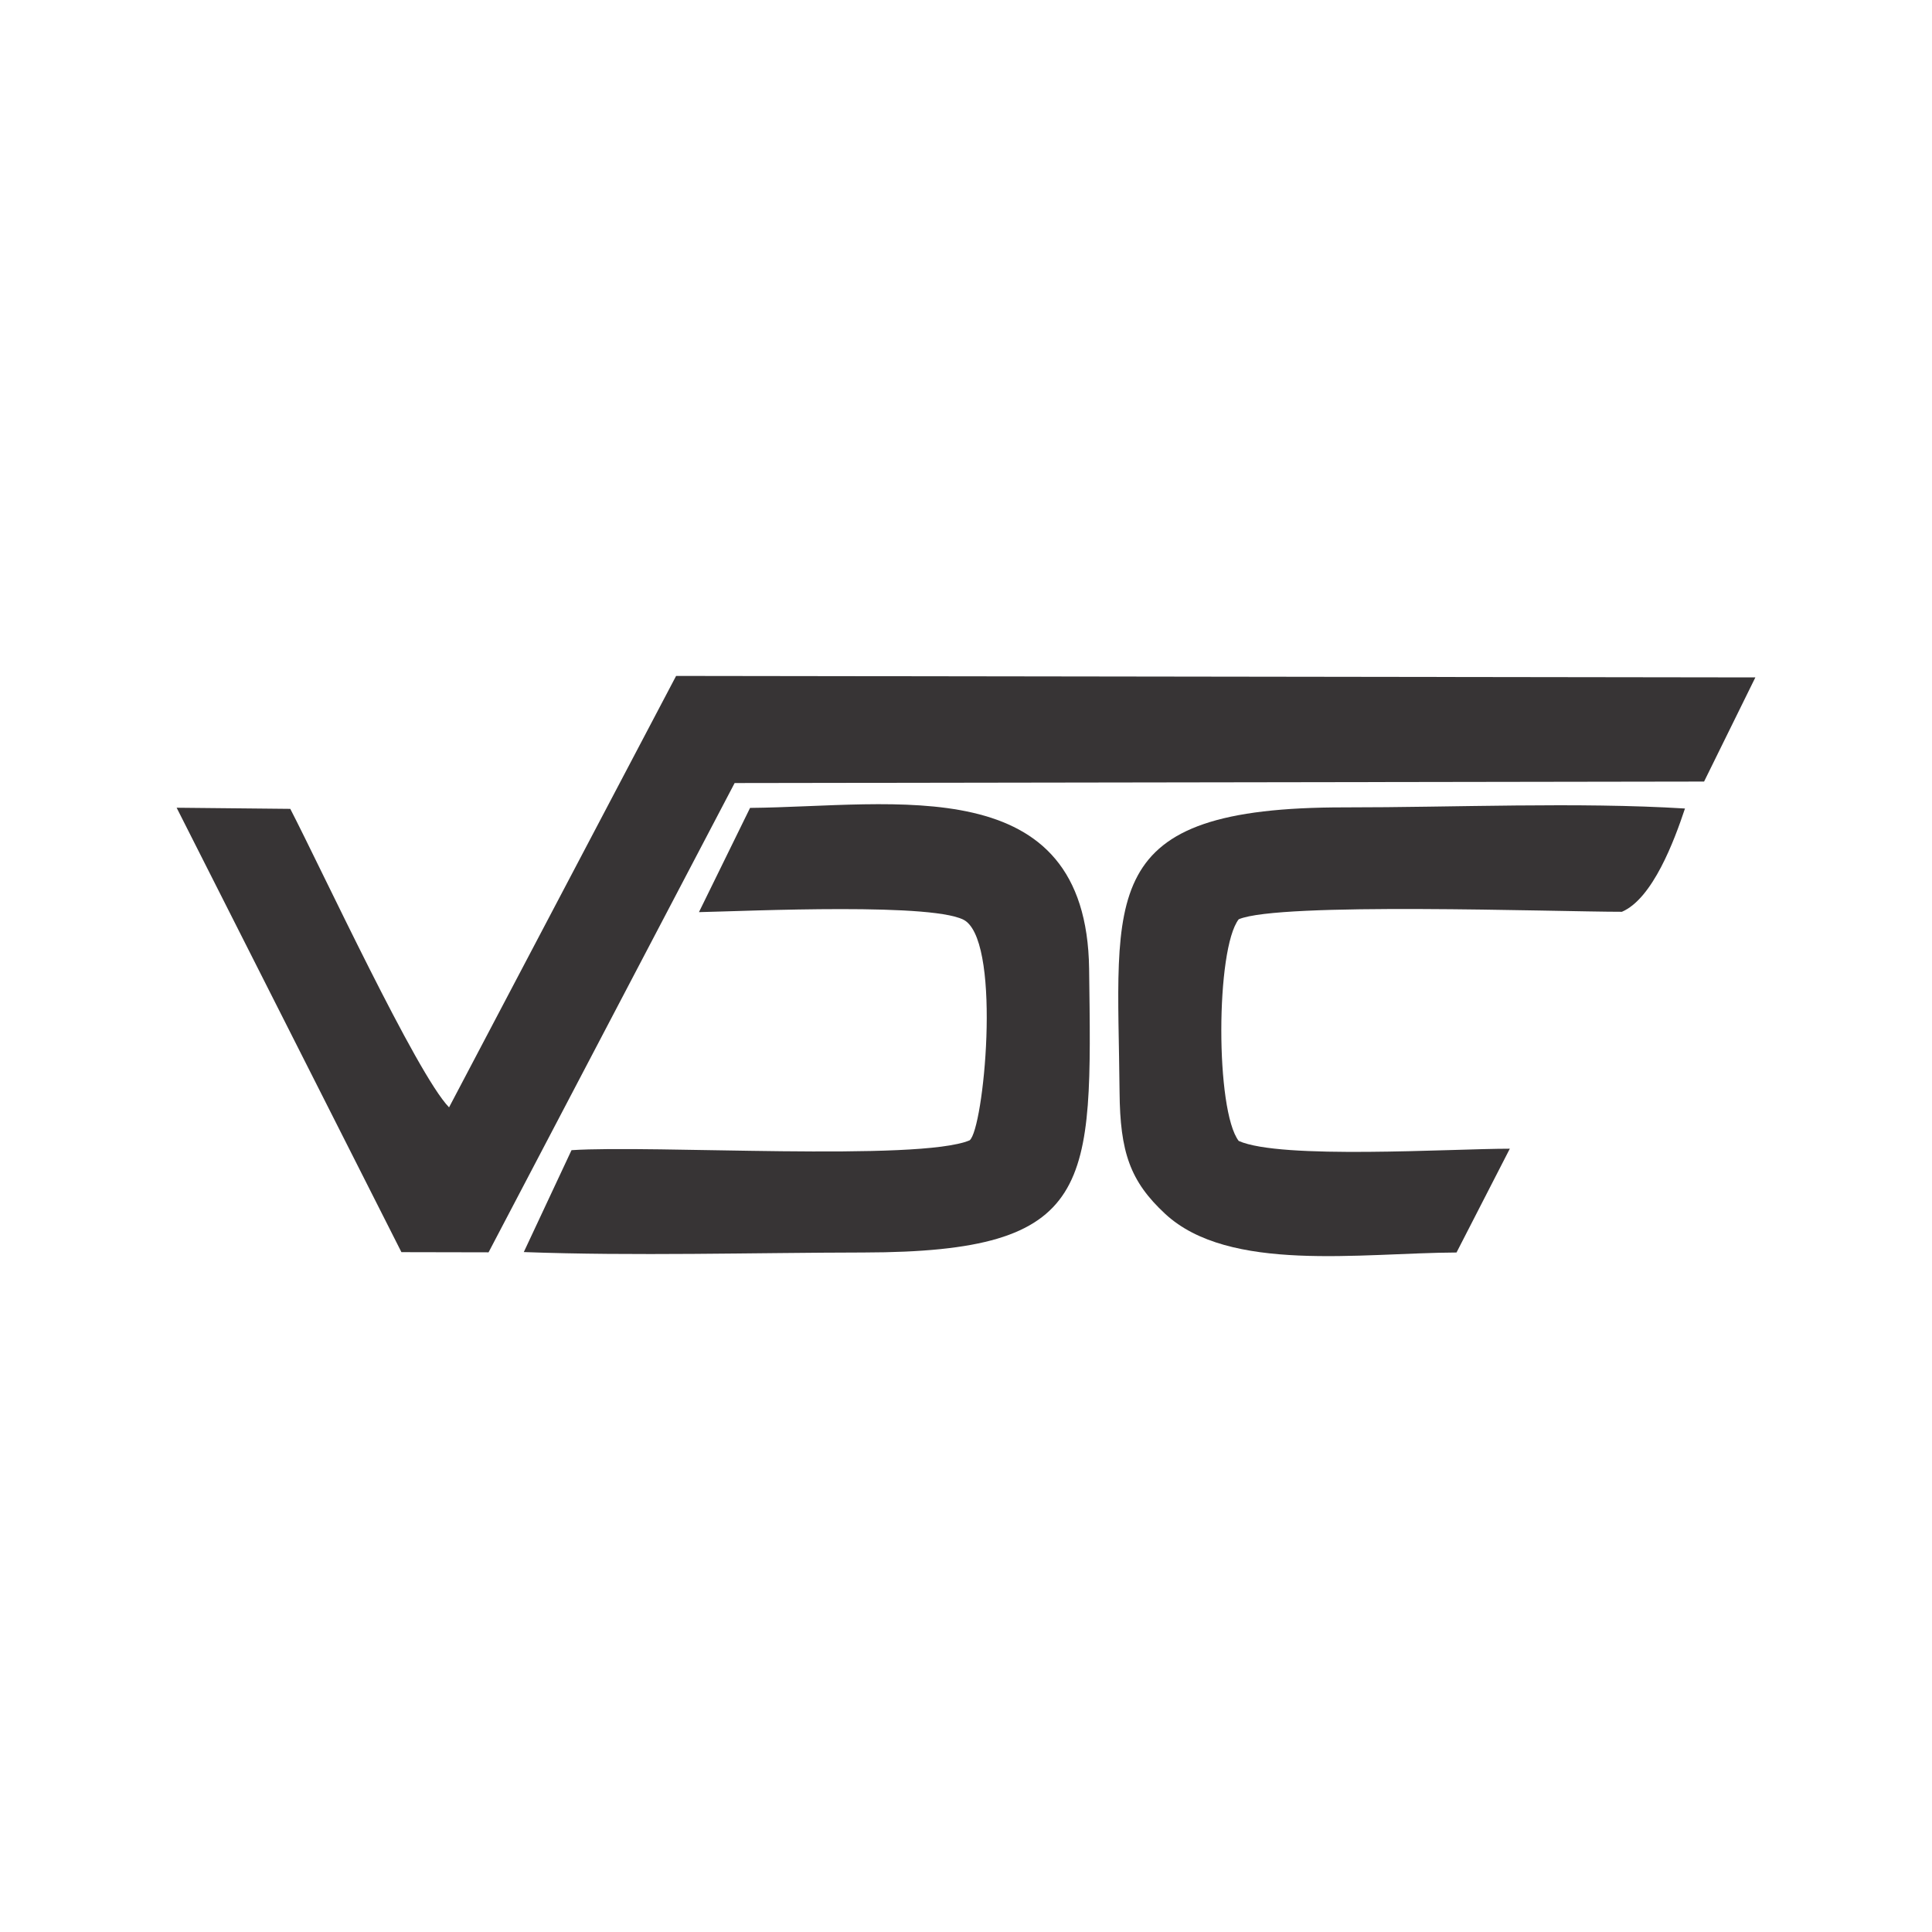 <?xml version="1.0" encoding="UTF-8"?>
<!DOCTYPE svg PUBLIC "-//W3C//DTD SVG 1.1//EN" "http://www.w3.org/Graphics/SVG/1.1/DTD/svg11.dtd">
<!-- Creator: CorelDRAW 2020 (64 Bit) -->
<svg xmlns="http://www.w3.org/2000/svg" xml:space="preserve" width="347px" height="347px" version="1.1" style="shape-rendering:geometricPrecision; text-rendering:geometricPrecision; image-rendering:optimizeQuality; fill-rule:evenodd; clip-rule:evenodd"
viewBox="0 0 221.49 221.49"
 xmlns:xlink="http://www.w3.org/1999/xlink"
 xmlns:xodm="http://www.corel.com/coreldraw/odm/2003">
 <defs>
  <style type="text/css">
   <![CDATA[
    .fil0 {fill:none}
    .fil1 {fill:#373435}
   ]]>
  </style>
 </defs>
 <g id="Camada_x0020_1">
  <rect class="fil0" width="221.49" height="221.49"/>
  <g id="_2482123375952">
   <path class="fil1" d="M51.48 126.95c-3.72,-3.83 -14.58,-27.21 -18.2,-34.22l-13.03 -0.13 25.77 50.95 9.99 0.02 28.21 -53.8 111.14 -0.17 5.88 -11.94 -123.73 -0.17 -26.03 49.46z"/>
   <path class="fil1" d="M185.94 104.53c3.54,-1.52 6.01,-8.17 7.23,-11.84 -12.33,-0.76 -26.48,-0.12 -39.01,-0.13 -28.66,-0.02 -26.01,9.99 -25.81,32.64 0.06,6.86 1.19,10.22 5.24,13.97 7.32,6.77 22.36,4.47 33.39,4.42l6.11 -11.9c-6.8,0 -26.26,1.26 -31.08,-0.89 -2.68,-3.47 -2.64,-22.02 0,-25.41 4.6,-1.99 36.24,-0.86 43.93,-0.86z"/>
   <path class="fil1" d="M80.13 104.57c5.45,-0.11 27.77,-1.17 30.63,1.06 4.04,3.13 2.02,23.83 0.4,25.1 -5.8,2.45 -36.37,0.51 -45.64,1.13l-5.47 11.68c12.71,0.47 26.17,0.07 38.96,0.05 26.67,-0.05 26.17,-7.52 25.85,-32.51 -0.3,-22.98 -22.28,-18.61 -38.87,-18.46l-5.86 11.95z"/>
  </g>
 </g>
</svg>
